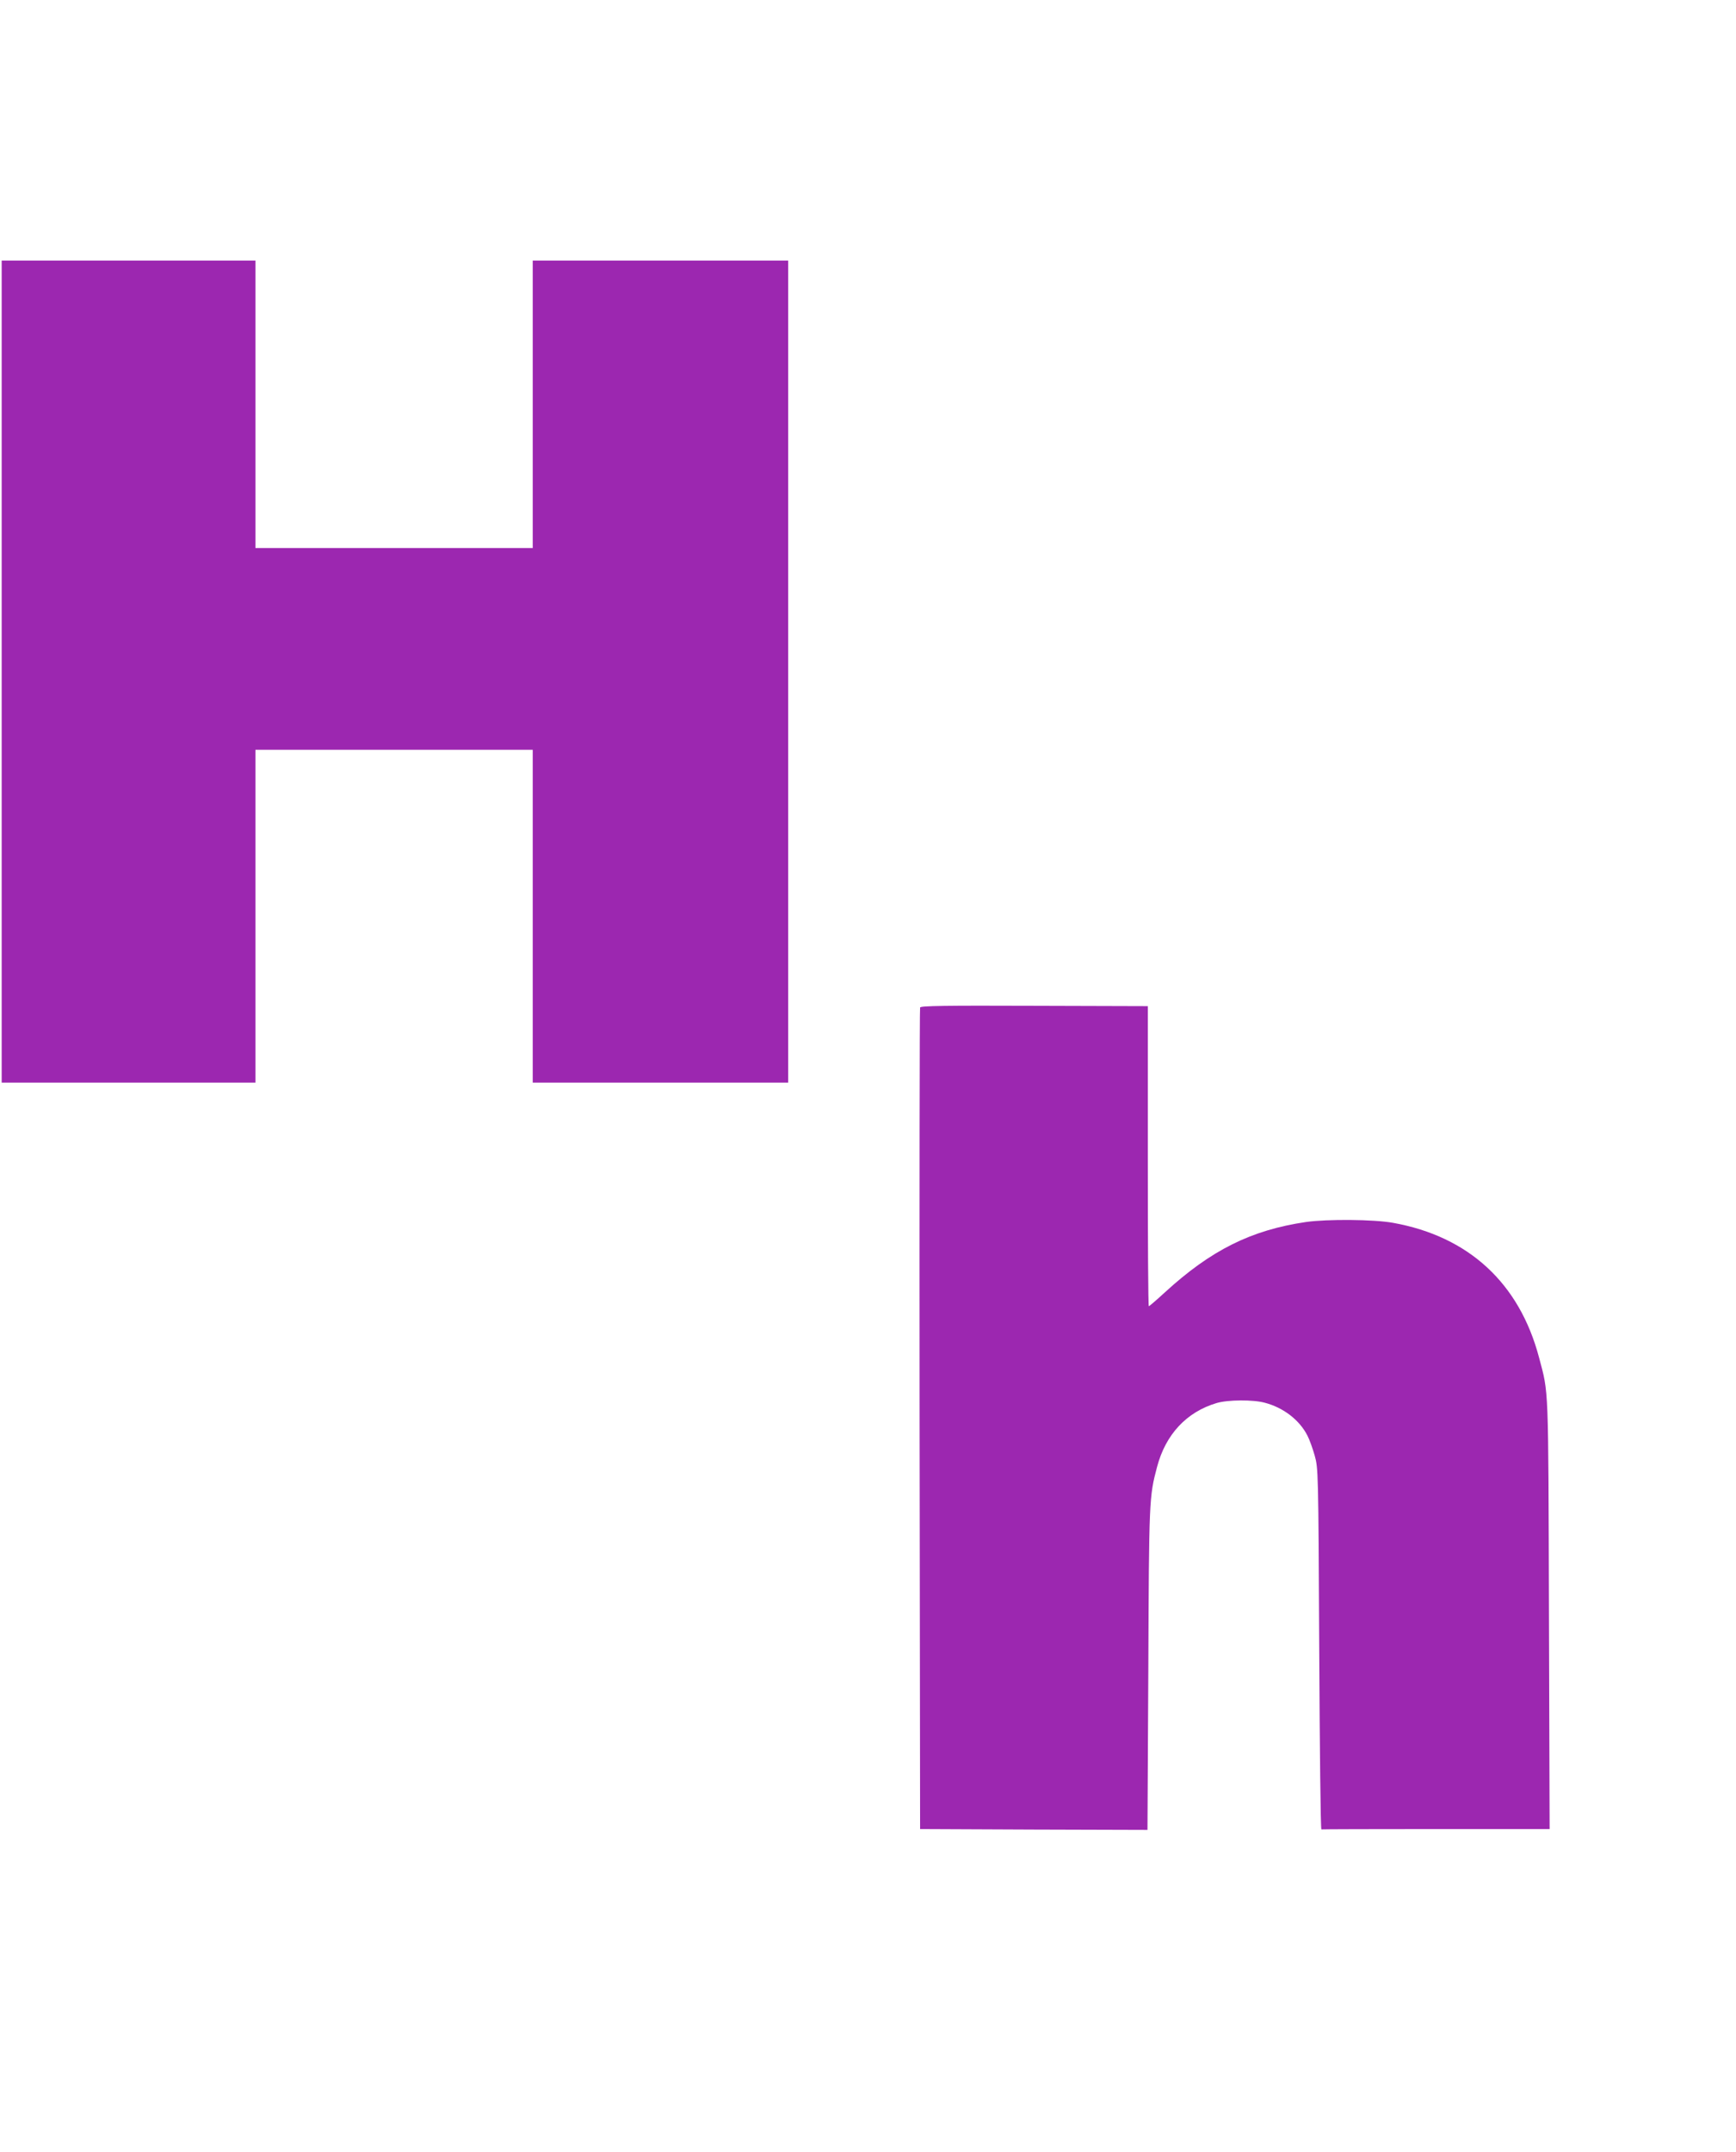 <?xml version="1.0" standalone="no"?>
<!DOCTYPE svg PUBLIC "-//W3C//DTD SVG 20010904//EN"
 "http://www.w3.org/TR/2001/REC-SVG-20010904/DTD/svg10.dtd">
<svg version="1.0" xmlns="http://www.w3.org/2000/svg"
 width="1033pt" height="1280pt" viewBox="0 0 1033 1280"
 preserveAspectRatio="xMidYMid meet">
<g transform="translate(0,1280) scale(0.1,-0.1)"
fill="#9c27b0" stroke="none">
<path d="M10 8805 l0 -2445 755 0 755 0 0 990 0 990 825 0 825 0 0 -990 0
-990 760 0 760 0 0 2445 0 2445 -760 0 -760 0 0 -855 0 -855 -825 0 -825 0 0
855 0 855 -755 0 -755 0 0 -2445z"/>
<path d="M5475 6807 c-3 -6 -4 -1109 -3 -2450 l3 -2437 677 -3 676 -2 5 955
c4 1007 5 1028 52 1204 51 194 176 327 354 380 67 20 217 21 287 2 111 -29
207 -103 254 -196 12 -23 31 -76 43 -118 21 -76 22 -87 27 -1152 3 -591 8
-1074 13 -1072 4 1 311 2 682 2 l676 0 -4 1278 c-4 1388 -1 1307 -59 1527
-117 442 -418 720 -868 801 -114 21 -393 23 -519 5 -326 -48 -565 -167 -840
-419 -49 -45 -92 -82 -95 -82 -4 0 -6 402 -6 893 l0 892 -675 2 c-531 2 -677
0 -680 -10z"/>
</g>
</svg>

